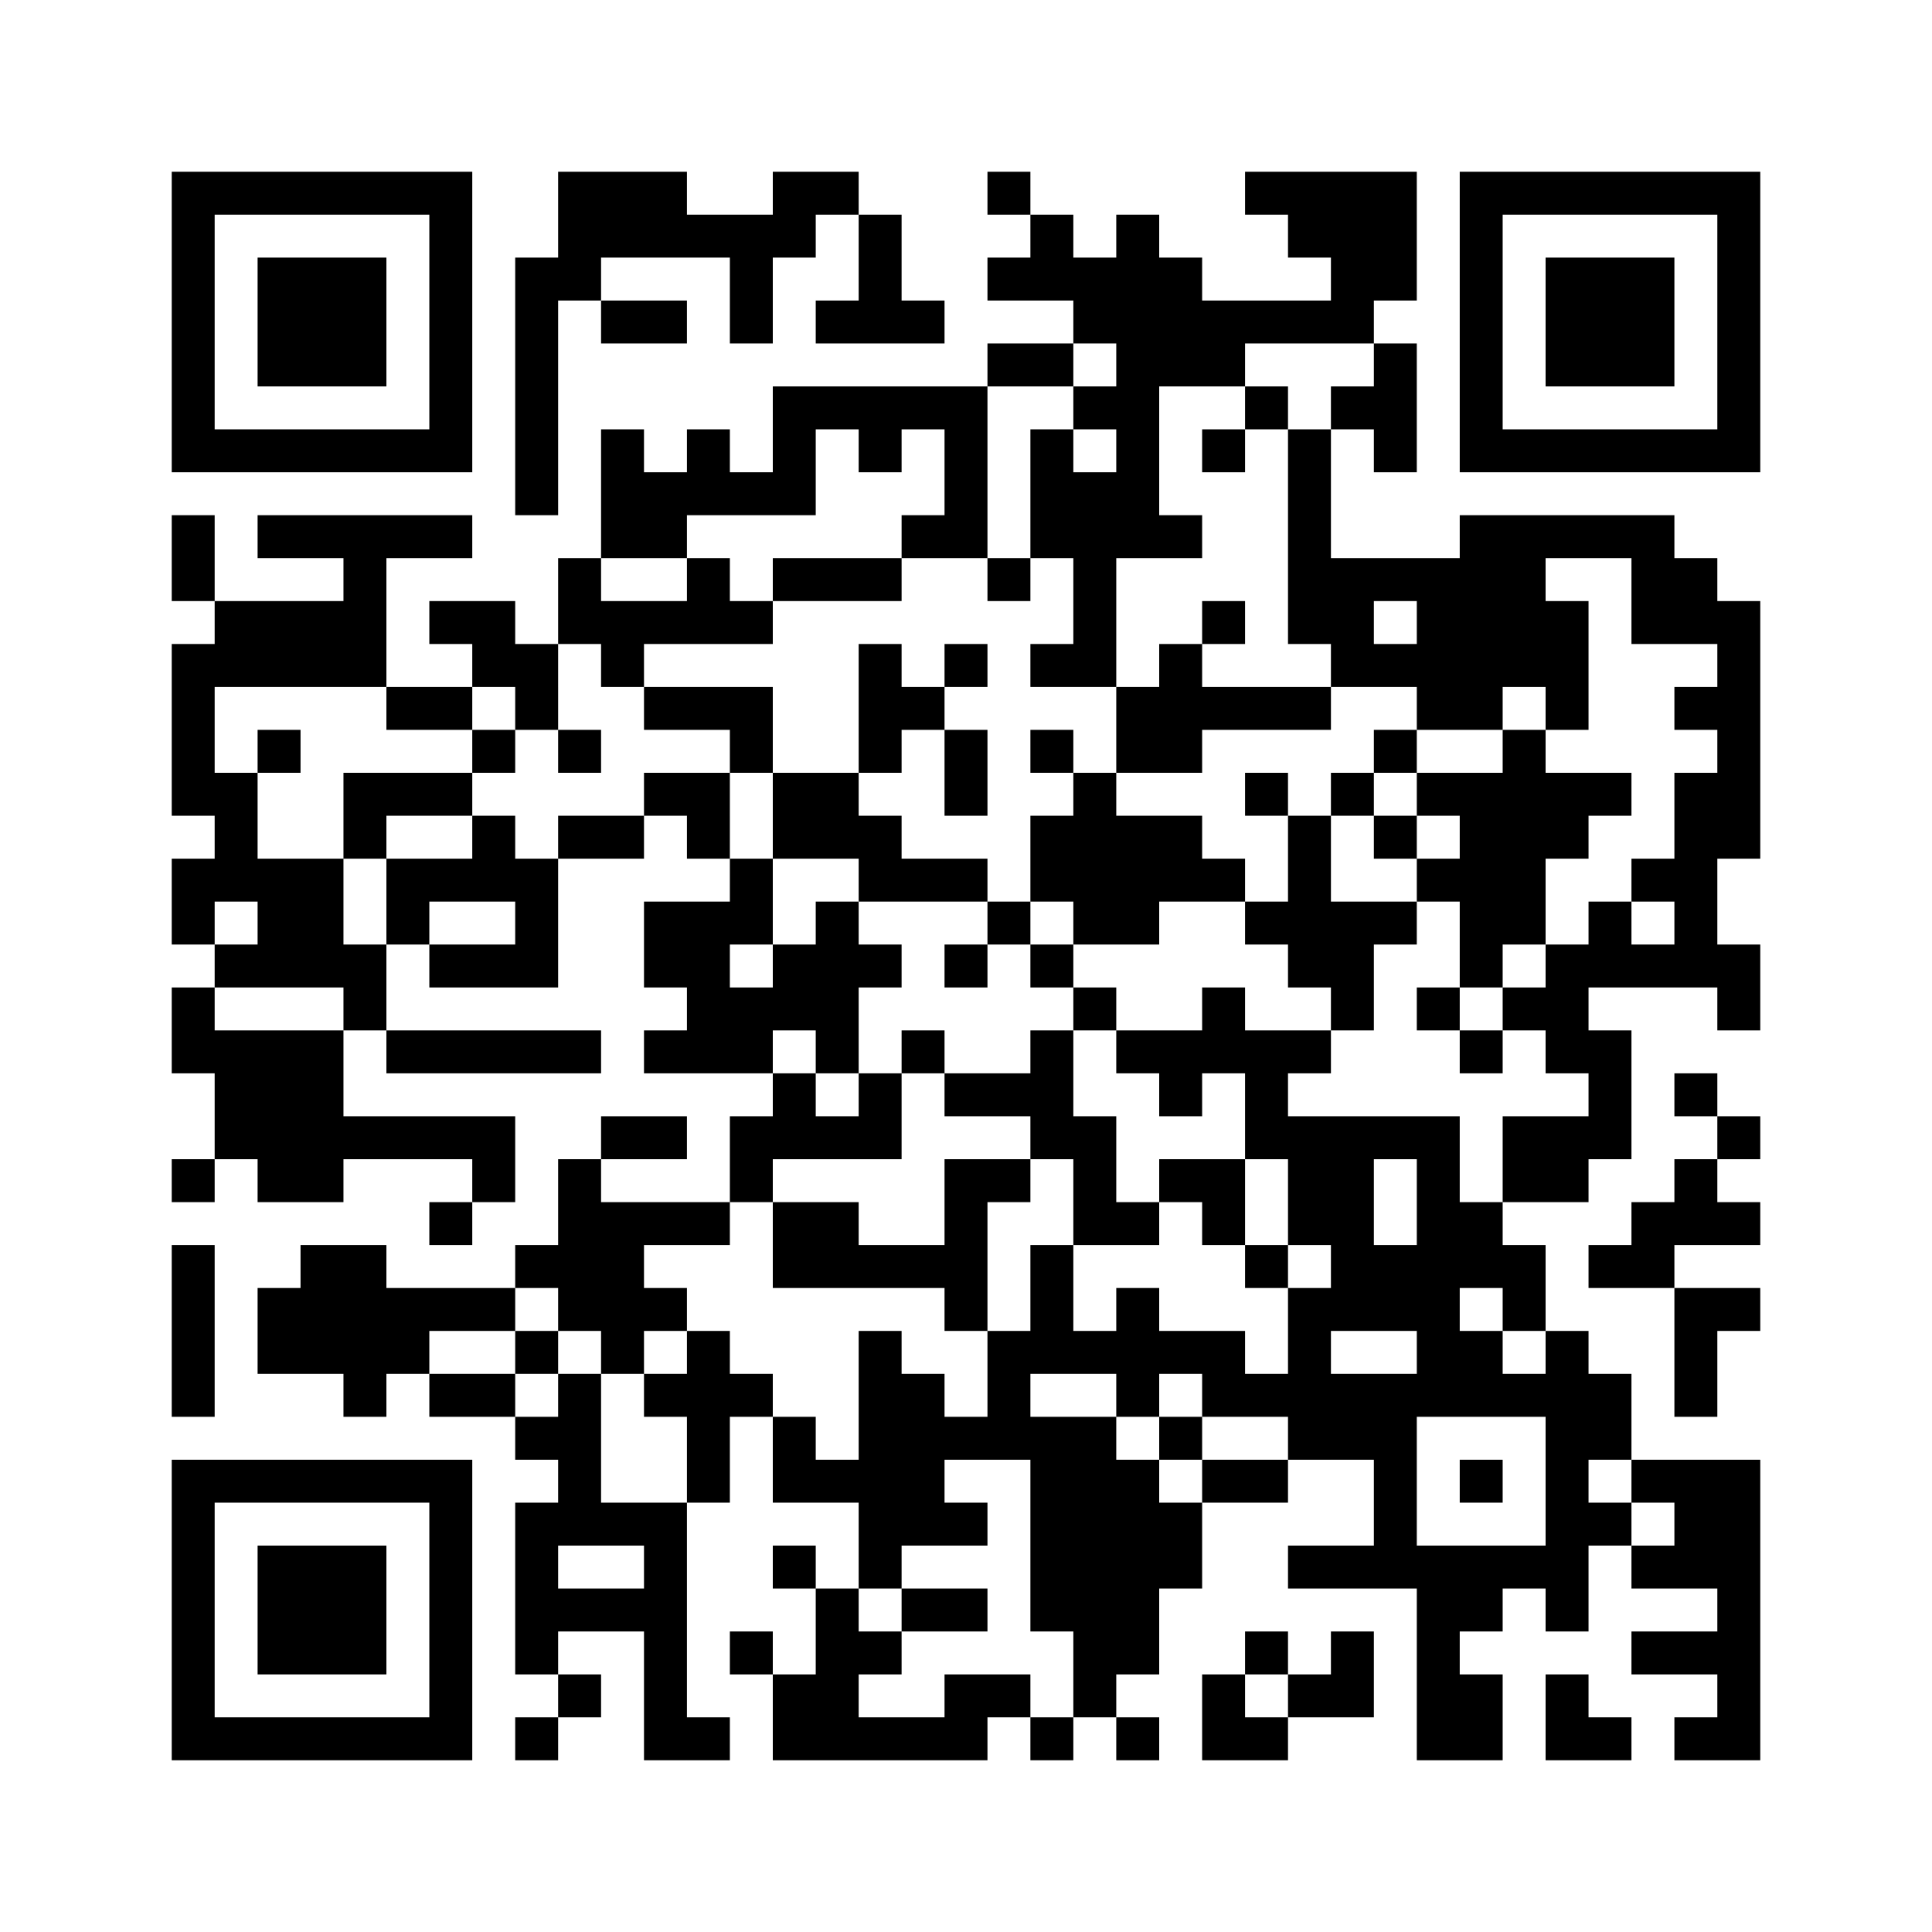 ﻿<?xml version="1.0" encoding="UTF-8"?>
<!DOCTYPE svg PUBLIC "-//W3C//DTD SVG 1.1//EN" "http://www.w3.org/Graphics/SVG/1.1/DTD/svg11.dtd">
<svg xmlns="http://www.w3.org/2000/svg" version="1.1" viewBox="0 0 45 45" stroke="none">
	<rect width="100%" height="100%" fill="#ffffff"/>
	<path d="M4,4h7v1h-7z M13,4h3v2h-3z M18,4h2v1h-2z M23,4h1v1h-1z M29,4h4v1h-4z M34,4h7v1h-7z M4,5h1v6h-1z M10,5h1v6h-1z M16,5h3v1h-3z M20,5h1v3h-1z M24,5h1v2h-1z M26,5h1v8h-1z M30,5h3v1h-3z M34,5h1v6h-1z M40,5h1v6h-1z M6,6h3v3h-3z M12,6h1v6h-1z M13,6h1v1h-1z M17,6h1v2h-1z M23,6h1v1h-1z M25,6h1v2h-1z M27,6h1v3h-1z M31,6h2v1h-2z M36,6h3v3h-3z M14,7h2v1h-2z M19,7h1v1h-1z M21,7h1v1h-1z M28,7h4v1h-4z M23,8h2v1h-2z M28,8h1v1h-1z M32,8h1v3h-1z M18,9h5v1h-5z M25,9h1v1h-1z M29,9h1v1h-1z M31,9h1v1h-1z M5,10h5v1h-5z M14,10h1v3h-1z M16,10h1v2h-1z M18,10h1v2h-1z M20,10h1v1h-1z M22,10h1v3h-1z M24,10h1v3h-1z M28,10h1v1h-1z M30,10h1v5h-1z M35,10h5v1h-5z M15,11h1v2h-1z M17,11h1v1h-1z M25,11h1v5h-1z M4,12h1v2h-1z M6,12h5v1h-5z M21,12h1v1h-1z M27,12h1v1h-1z M34,12h2v4h-2z M36,12h3v1h-3z M8,13h1v3h-1z M13,13h1v2h-1z M16,13h1v2h-1z M18,13h3v1h-3z M23,13h1v1h-1z M31,13h3v1h-3z M38,13h2v2h-2z M5,14h3v2h-3z M10,14h2v1h-2z M14,14h2v1h-2z M17,14h1v1h-1z M28,14h1v1h-1z M31,14h1v2h-1z M33,14h1v3h-1z M36,14h1v3h-1z M40,14h1v6h-1z M4,15h1v4h-1z M11,15h2v1h-2z M14,15h1v1h-1z M20,15h1v3h-1z M22,15h1v1h-1z M24,15h1v1h-1z M27,15h1v3h-1z M32,15h1v1h-1z M9,16h2v1h-2z M12,16h1v1h-1z M15,16h3v1h-3z M21,16h1v1h-1z M26,16h1v2h-1z M28,16h3v1h-3z M34,16h1v1h-1z M39,16h1v1h-1z M6,17h1v1h-1z M11,17h1v1h-1z M13,17h1v1h-1z M17,17h1v1h-1z M22,17h1v2h-1z M24,17h1v1h-1z M32,17h1v1h-1z M35,17h1v5h-1z M5,18h1v3h-1z M8,18h3v1h-3z M15,18h2v1h-2z M18,18h2v2h-2z M25,18h1v4h-1z M29,18h1v1h-1z M31,18h1v1h-1z M33,18h2v1h-2z M36,18h2v1h-2z M39,18h1v5h-1z M8,19h1v1h-1z M11,19h1v2h-1z M13,19h2v1h-2z M16,19h1v1h-1z M20,19h1v2h-1z M24,19h1v2h-1z M26,19h2v2h-2z M30,19h1v4h-1z M32,19h1v1h-1z M34,19h1v4h-1z M36,19h1v1h-1z M4,20h1v2h-1z M6,20h2v3h-2z M9,20h2v1h-2z M12,20h1v3h-1z M17,20h1v2h-1z M21,20h2v1h-2z M28,20h1v1h-1z M33,20h1v1h-1z M38,20h1v1h-1z M9,21h1v1h-1z M15,21h2v2h-2z M19,21h1v4h-1z M23,21h1v1h-1z M26,21h1v1h-1z M29,21h1v1h-1z M31,21h1v3h-1z M32,21h1v1h-1z M37,21h1v2h-1z M5,22h1v1h-1z M8,22h1v2h-1z M10,22h2v1h-2z M18,22h1v2h-1z M20,22h1v1h-1z M22,22h1v1h-1z M24,22h1v1h-1z M36,22h1v3h-1z M38,22h1v1h-1z M40,22h1v2h-1z M4,23h1v2h-1z M16,23h2v2h-2z M25,23h1v1h-1z M28,23h1v2h-1z M33,23h1v1h-1z M35,23h1v1h-1z M5,24h3v3h-3z M9,24h5v1h-5z M15,24h1v1h-1z M21,24h1v1h-1z M24,24h1v3h-1z M26,24h2v1h-2z M29,24h1v3h-1z M30,24h1v1h-1z M34,24h1v1h-1z M37,24h1v3h-1z M18,25h1v2h-1z M20,25h1v2h-1z M22,25h2v1h-2z M27,25h1v1h-1z M39,25h1v1h-1z M8,26h4v1h-4z M14,26h2v1h-2z M17,26h1v2h-1z M19,26h1v1h-1z M25,26h1v3h-1z M30,26h2v3h-2z M32,26h2v1h-2z M35,26h2v2h-2z M40,26h1v1h-1z M4,27h1v1h-1z M6,27h2v1h-2z M11,27h1v1h-1z M13,27h1v4h-1z M22,27h1v4h-1z M23,27h1v1h-1z M27,27h2v1h-2z M33,27h1v6h-1z M39,27h1v2h-1z M10,28h1v1h-1z M14,28h1v4h-1z M15,28h2v1h-2z M18,28h2v2h-2z M26,28h1v1h-1z M28,28h1v1h-1z M34,28h1v2h-1z M38,28h1v2h-1z M40,28h1v1h-1z M4,29h1v4h-1z M7,29h2v3h-2z M12,29h1v1h-1z M20,29h2v1h-2z M24,29h1v3h-1z M29,29h1v1h-1z M31,29h2v2h-2z M35,29h1v2h-1z M37,29h1v1h-1z M6,30h1v2h-1z M9,30h3v1h-3z M15,30h1v1h-1z M26,30h1v3h-1z M30,30h1v4h-1z M39,30h1v3h-1z M40,30h1v1h-1z M9,31h1v1h-1z M12,31h1v1h-1z M16,31h1v4h-1z M20,31h1v6h-1z M23,31h1v3h-1z M25,31h1v1h-1z M27,31h2v1h-2z M34,31h1v2h-1z M36,31h1v7h-1z M8,32h1v1h-1z M10,32h2v1h-2z M13,32h1v4h-1z M15,32h1v1h-1z M17,32h1v1h-1z M21,32h1v4h-1z M28,32h2v1h-2z M31,32h2v2h-2z M35,32h1v1h-1z M37,32h1v2h-1z M12,33h1v1h-1z M18,33h1v2h-1z M22,33h1v1h-1z M24,33h2v5h-2z M27,33h1v1h-1z M4,34h7v1h-7z M19,34h1v1h-1z M26,34h1v5h-1z M28,34h2v1h-2z M32,34h1v3h-1z M34,34h1v1h-1z M38,34h3v1h-3z M4,35h1v6h-1z M10,35h1v6h-1z M12,35h1v4h-1z M14,35h2v1h-2z M22,35h1v1h-1z M27,35h1v2h-1z M37,35h1v1h-1z M39,35h2v2h-2z M6,36h3v3h-3z M15,36h1v5h-1z M18,36h1v1h-1z M30,36h2v1h-2z M33,36h1v5h-1z M34,36h2v1h-2z M38,36h1v1h-1z M13,37h2v1h-2z M19,37h1v4h-1z M21,37h2v1h-2z M34,37h1v1h-1z M40,37h1v4h-1z M17,38h1v1h-1z M20,38h1v1h-1z M25,38h1v2h-1z M29,38h1v1h-1z M31,38h1v2h-1z M38,38h2v1h-2z M13,39h1v1h-1z M18,39h1v2h-1z M22,39h2v1h-2z M28,39h1v2h-1z M30,39h1v1h-1z M34,39h1v2h-1z M36,39h1v2h-1z M5,40h5v1h-5z M12,40h1v1h-1z M16,40h1v1h-1z M20,40h3v1h-3z M24,40h1v1h-1z M26,40h1v1h-1z M29,40h1v1h-1z M37,40h1v1h-1z M39,40h1v1h-1z" fill="#000000"/>
</svg>
